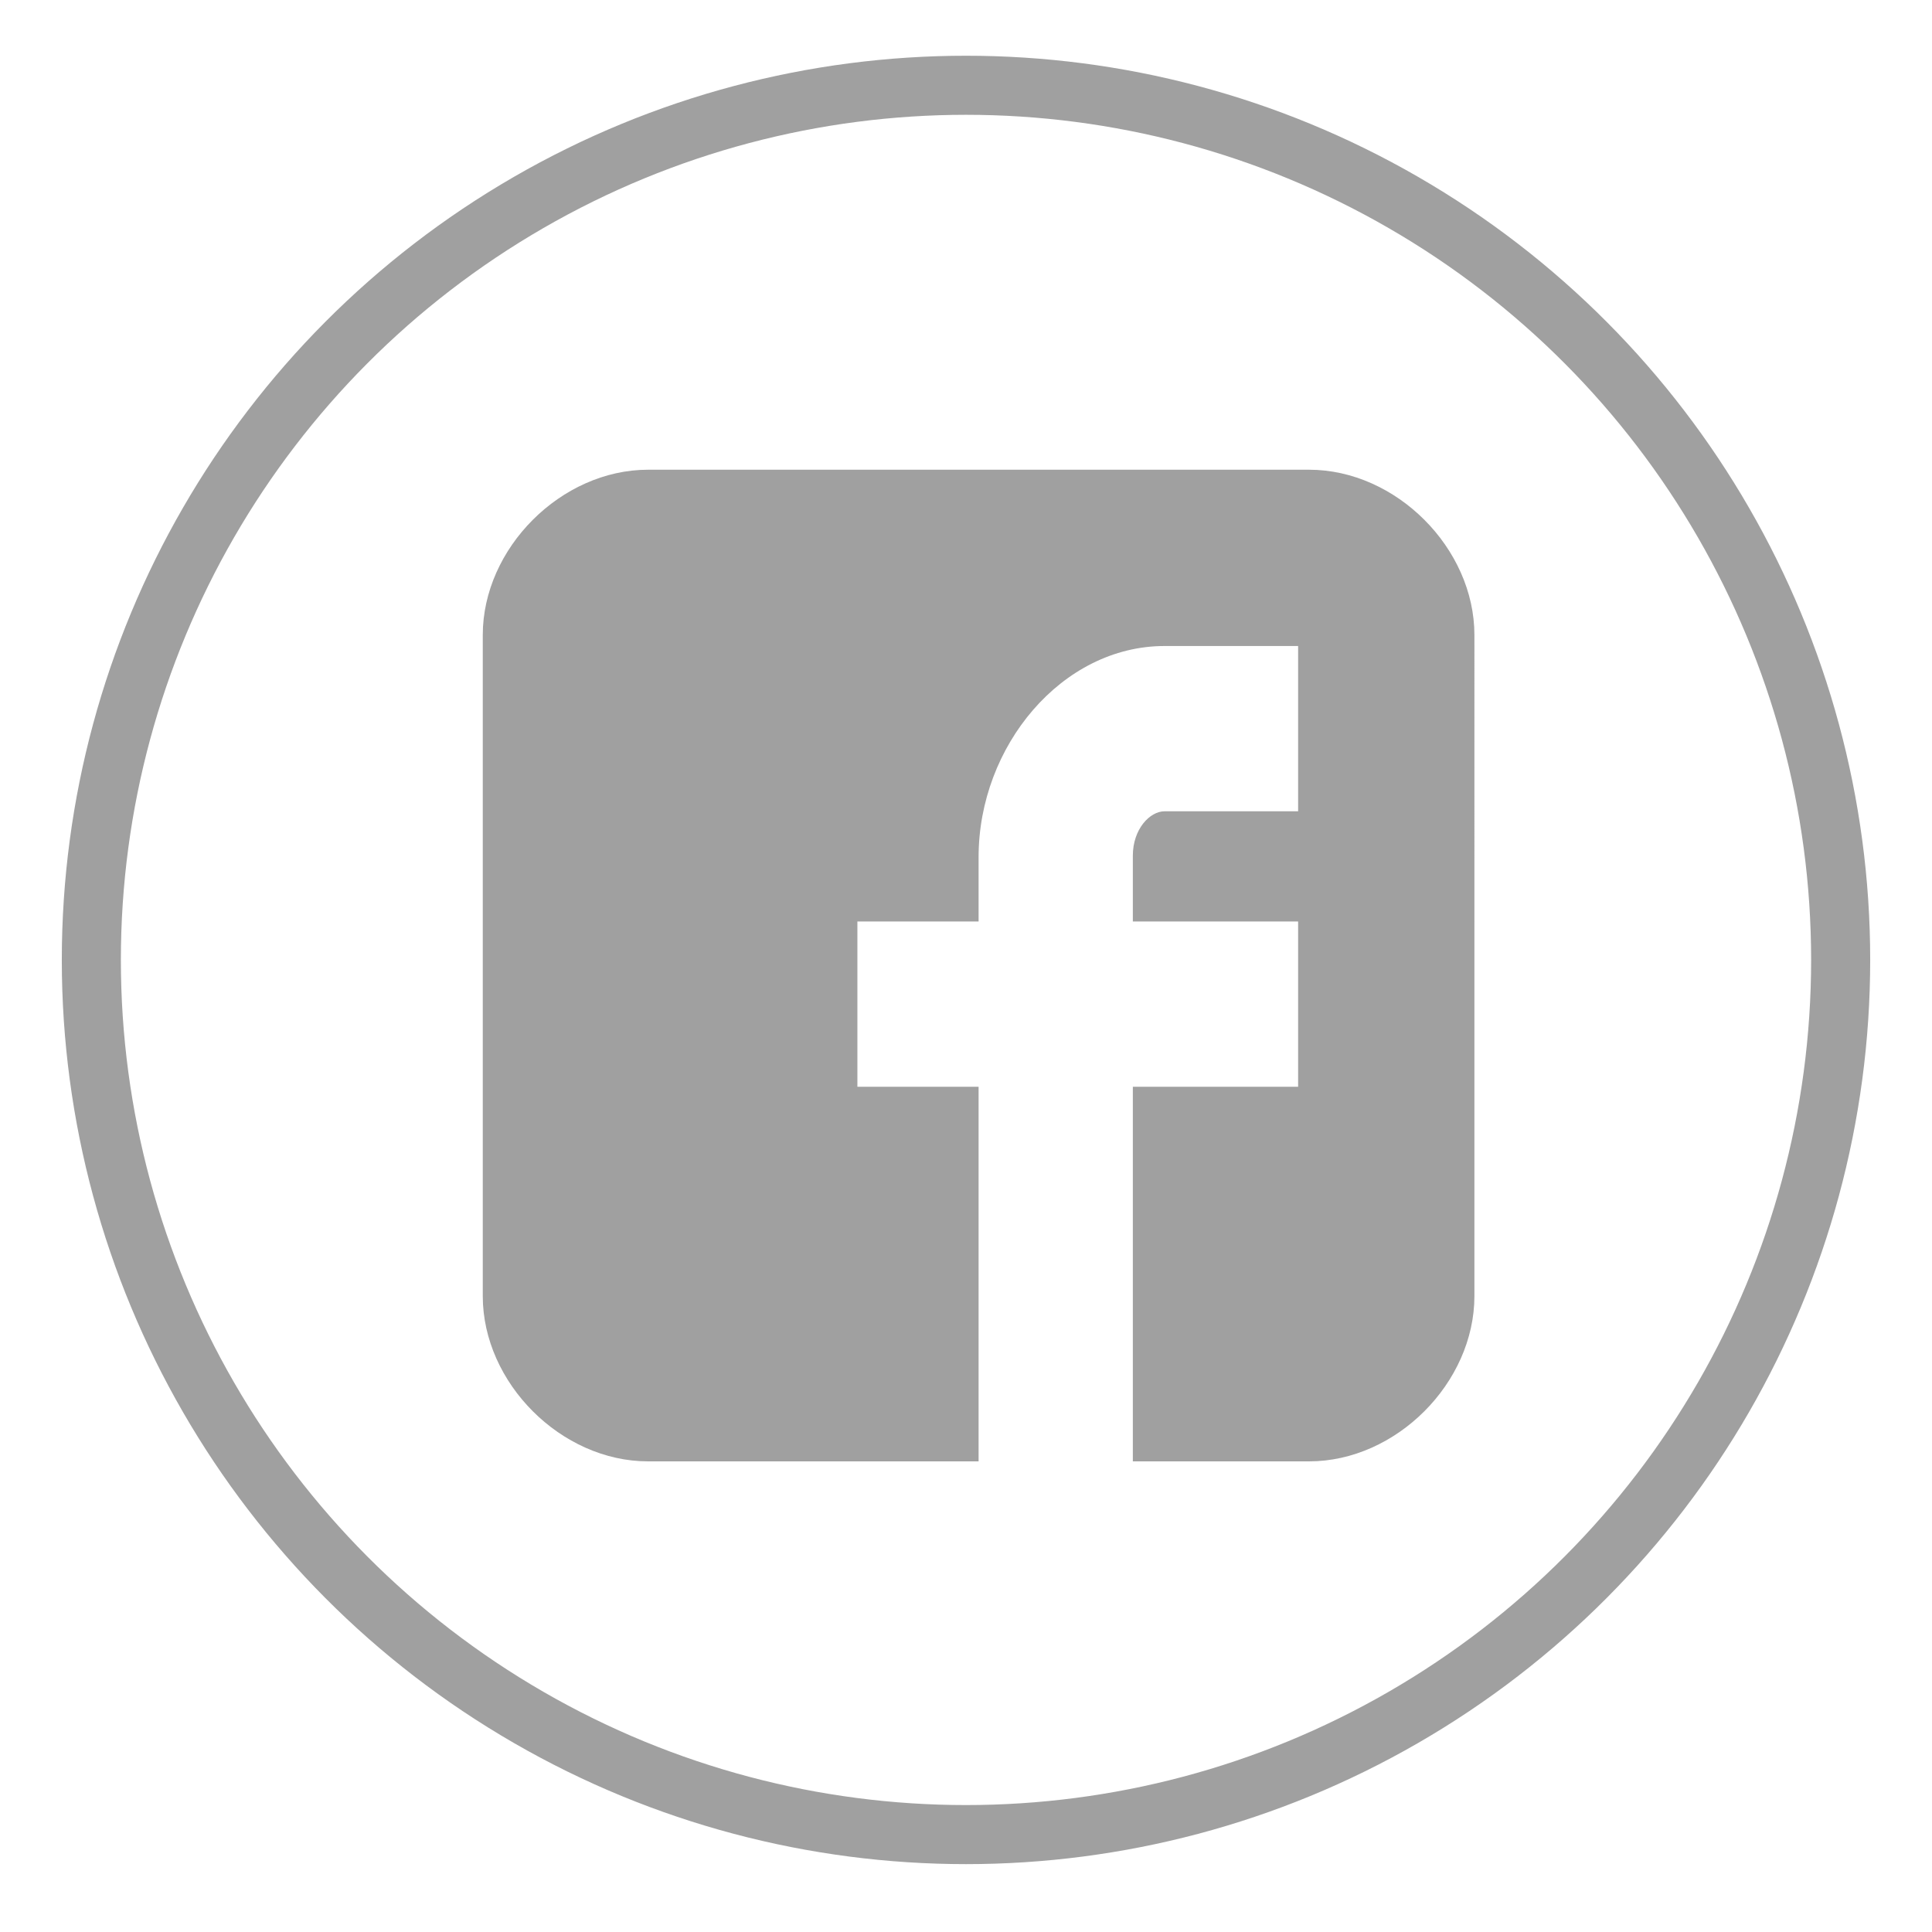 <?xml version="1.0" encoding="utf-8"?>
<!-- Generator: Adobe Illustrator 17.0.0, SVG Export Plug-In . SVG Version: 6.00 Build 0)  -->
<!DOCTYPE svg PUBLIC "-//W3C//DTD SVG 1.1//EN" "http://www.w3.org/Graphics/SVG/1.1/DTD/svg11.dtd">
<svg version="1.1" id="Capa_1" xmlns="http://www.w3.org/2000/svg" xmlns:xlink="http://www.w3.org/1999/xlink" x="0px" y="0px"
	 width="148.07px" height="148.07px" viewBox="0 0 148.07 148.07" enable-background="new 0 0 148.07 148.07" xml:space="preserve">
<g>
	<path id="Facebook__x28_alt_x29_" fill="#A0A0A0" d="M113,48.668C113,42.012,106.991,36,100.333,36H49.667
		C43.009,36,37,42.012,37,48.668v50.665C37,105.988,43.009,112,49.668,112H75V83.289h-9.289V70.622H75v-4.935
		c0-8.511,6.391-16.176,14.25-16.176h10.239v12.667H89.25c-1.121,0-2.428,1.36-2.428,3.398v5.046h12.667v12.667H86.822V112h13.511
		c6.658,0,12.667-6.012,12.667-12.668V48.668z"/>
</g>
<circle fill="none" stroke="#A0A0A0" stroke-width="4.527" stroke-miterlimit="10" cx="74.035" cy="73.57" r="67.035"/>
</svg>
